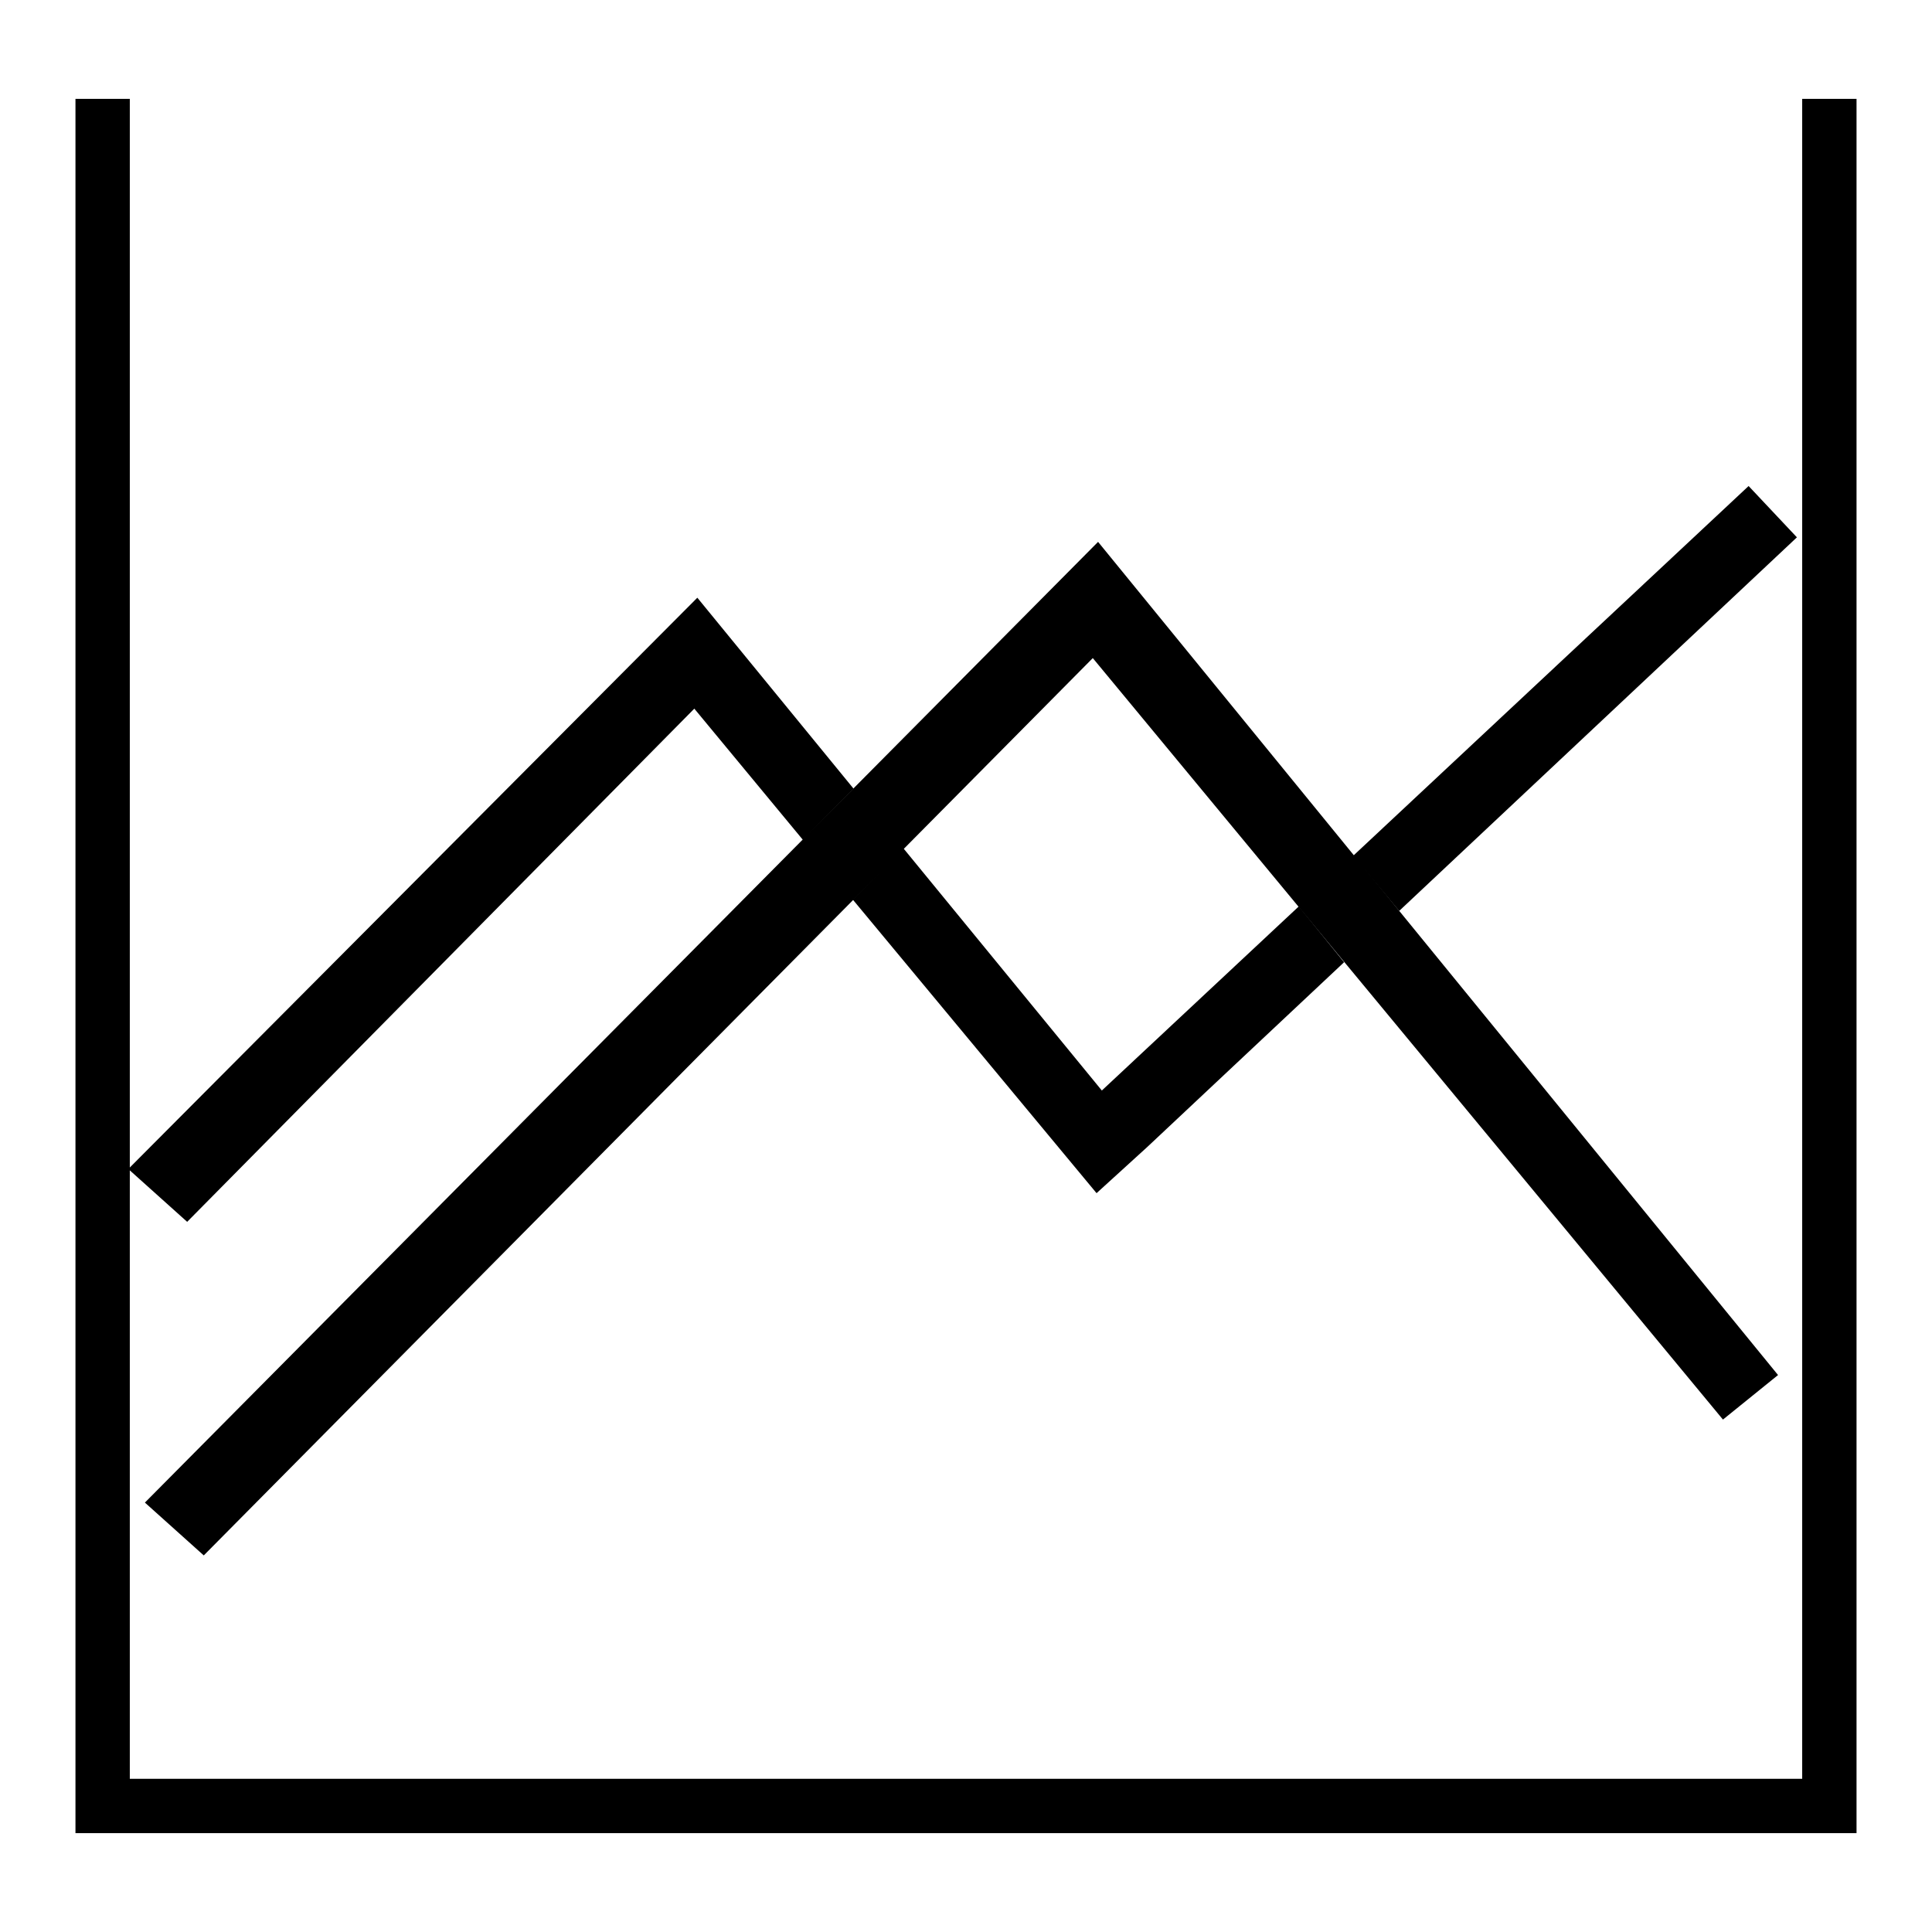 <?xml version="1.0" encoding="utf-8"?>
<!-- Svg Vector Icons : http://www.onlinewebfonts.com/icon -->
<!DOCTYPE svg PUBLIC "-//W3C//DTD SVG 1.1//EN" "http://www.w3.org/Graphics/SVG/1.1/DTD/svg11.dtd">
<svg version="1.1" xmlns="http://www.w3.org/2000/svg" xmlns:xlink="http://www.w3.org/1999/xlink" x="0px" y="0px" viewBox="0 0 256 256" enable-background="new 0 0 256 256" xml:space="preserve">
<g><g><path fill="#000000" d="M238.8,13.1v222.6h-22.2h-8.2h-29.7h-8.5h-38.2h-15H78.9h-8.5H40.7h-8.2H17.2V13.1H10v223.3v5.2v1.3l0,0h236h-6.9l6.9,0v-6.5V13.1H238.8z"/><path fill="#000000" d="M27,206.1l-7.8-7L145.5,71.8l90.1,110.4l-7.3,5.9L144.8,87.2L27,206.1z"/><path fill="#000000" d="M92,93.9l14.4,17.4l6.7-6.8L92.4,79.2L17,154.9l7.8,7L92,93.9z"/><path fill="#000000" d="M185.4,120.7l52.7-49.5l-6.4-6.8l-52.4,49L185.4,120.7z"/><path fill="#000000" d="M172.1,120.1l-26.1,24.4l-26.3-32.1l-6.7,6.8l32.3,38.9l6.7-6.1l26.1-24.5L172.1,120.1z"/></g></g>
</svg>